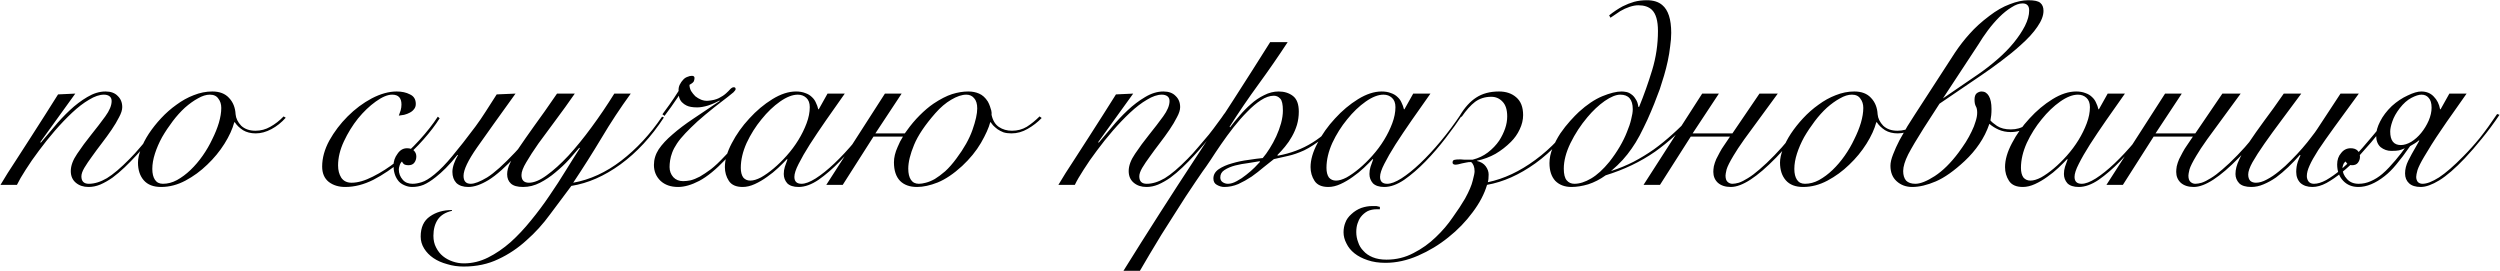 <?xml version="1.0" encoding="UTF-8"?> <svg xmlns="http://www.w3.org/2000/svg" width="3016" height="327" viewBox="0 0 3016 327" fill="none"><path d="M90.838 112.92L48.597 171.48L49.237 172.12C53.718 166.787 58.944 160.6 64.918 153.56C70.891 146.307 77.291 139.48 84.118 133.08C90.944 126.68 97.984 121.347 105.238 117.08C112.704 112.6 120.064 110.36 127.318 110.36C133.718 110.36 138.624 112.173 142.038 115.8C145.664 119.213 147.478 123.693 147.478 129.24C147.478 132.653 146.198 136.707 143.638 141.4C141.291 146.093 138.304 151.107 134.678 156.44C131.051 161.773 127.104 167.213 122.838 172.76C118.571 178.307 114.624 183.64 110.998 188.76C107.371 193.667 104.278 198.253 101.718 202.52C99.371 206.573 98.198 209.987 98.198 212.76C98.198 218.733 101.184 221.72 107.158 221.72C113.984 221.72 121.238 219.48 128.918 215C136.598 210.307 145.771 202.52 156.438 191.64C160.704 187.373 164.971 182.68 169.238 177.56C173.718 172.44 177.984 167.427 182.037 162.52C186.091 157.4 189.718 152.6 192.918 148.12C196.331 143.64 198.998 139.907 200.918 136.92L203.158 138.2C198.891 144.6 193.344 152.28 186.518 161.24C179.904 169.987 172.651 178.627 164.758 187.16C160.064 192.28 155.264 197.187 150.358 201.88C145.451 206.573 140.544 210.733 135.638 214.36C130.731 217.773 125.824 220.547 120.918 222.68C116.224 224.6 111.531 225.56 106.838 225.56C100.651 225.56 95.531 223.853 91.478 220.44C87.424 217.027 85.397 212.333 85.397 206.36C85.397 199.96 87.957 193.027 93.078 185.56C98.198 177.88 103.851 170.2 110.038 162.52C116.224 154.84 121.878 147.48 126.998 140.44C132.118 133.4 134.678 127.213 134.678 121.88C134.678 119.32 133.824 117.4 132.118 116.12C130.411 114.84 128.171 114.2 125.398 114.2C120.064 114.2 114.091 116.227 107.478 120.28C100.864 124.12 94.037 129.347 86.998 135.96C80.171 142.36 73.237 149.613 66.198 157.72C59.371 165.613 52.971 173.613 46.998 181.72C41.024 189.613 35.691 197.293 30.997 204.76C26.304 212.013 22.784 218.093 20.438 223H0.597C6.144 213.613 12.117 204.12 18.517 194.52C24.704 184.707 30.891 175.107 37.078 165.72C43.264 156.12 49.131 146.947 54.678 138.2C60.438 129.24 65.558 121.133 70.037 113.88L90.838 112.92ZM344.705 142.04C339.585 147.8 333.825 152.387 327.425 155.8C321.025 159.213 314.732 160.92 308.545 160.92C302.572 160.92 297.452 159.64 293.185 157.08C288.918 154.307 285.612 151.107 283.265 147.48H282.625C280.492 155.587 276.545 164.227 270.785 173.4C265.025 182.573 258.092 191 249.985 198.68C242.092 206.36 233.345 212.76 223.745 217.88C214.145 223 204.332 225.56 194.305 225.56C185.132 225.56 178.198 222.893 173.505 217.56C168.812 212.227 166.465 205.08 166.465 196.12C166.465 191.427 167.638 185.987 169.985 179.8C172.332 173.613 175.532 167.427 179.585 161.24C183.852 154.84 188.758 148.653 194.305 142.68C200.065 136.493 206.252 131.053 212.865 126.36C219.478 121.453 226.412 117.613 233.665 114.84C241.132 111.853 248.598 110.36 256.065 110.36C264.812 110.36 271.532 112.92 276.225 118.04C281.132 123.16 283.798 129.773 284.225 137.88C284.652 142.787 286.892 147.373 290.945 151.64C295.212 155.693 300.972 157.72 308.225 157.72C314.625 157.72 320.598 156.12 326.145 152.92C331.905 149.72 337.238 145.56 342.145 140.44L344.705 142.04ZM183.745 203.8C183.745 209.347 184.812 213.72 186.945 216.92C189.078 220.12 192.278 221.72 196.545 221.72C202.305 221.72 207.958 220.227 213.505 217.24C219.265 214.04 224.705 209.987 229.825 205.08C235.158 199.96 240.065 194.2 244.545 187.8C249.025 181.4 252.865 174.787 256.065 167.96C259.478 161.133 262.145 154.52 264.065 148.12C265.985 141.507 266.945 135.533 266.945 130.2C266.945 125.72 265.772 121.987 263.425 119C261.292 115.8 257.878 114.2 253.185 114.2C248.705 114.2 243.905 115.693 238.785 118.68C233.665 121.453 228.438 125.187 223.105 129.88C217.985 134.573 213.078 140.013 208.385 146.2C203.692 152.387 199.425 158.787 195.585 165.4C191.958 172.013 189.078 178.627 186.945 185.24C184.812 191.853 183.745 198.04 183.745 203.8ZM530.413 142.68C525.506 150.573 518.999 159.107 510.893 168.28C502.999 177.24 494.359 185.667 484.973 193.56C473.453 203.16 461.933 210.947 450.413 216.92C438.893 222.68 427.586 225.56 416.493 225.56C408.599 225.56 401.986 223.533 396.653 219.48C391.319 215.213 388.653 209.027 388.653 200.92C388.653 190.68 391.533 180.227 397.293 169.56C403.266 158.893 410.626 149.187 419.373 140.44C428.333 131.48 438.039 124.227 448.493 118.68C459.159 113.133 469.186 110.36 478.573 110.36C484.759 110.36 490.093 111.533 494.573 113.88C499.266 116.013 501.613 119.853 501.613 125.4C501.613 127.96 500.866 130.093 499.373 131.8C498.093 133.507 496.386 134.893 494.253 135.96C492.333 137.027 490.093 137.88 487.533 138.52C485.186 138.947 483.053 139.267 481.133 139.48C481.986 137.347 482.733 135.213 483.373 133.08C484.013 130.733 484.333 128.387 484.333 126.04C484.333 118.147 480.599 114.2 473.133 114.2C467.586 114.2 460.973 116.973 453.293 122.52C445.826 127.853 438.679 134.68 431.852 143C425.239 151.32 419.586 160.493 414.893 170.52C410.199 180.547 407.853 190.253 407.853 199.64C407.853 205.4 409.133 210.307 411.693 214.36C414.466 218.413 418.626 220.44 424.173 220.44C431.639 220.44 440.173 217.987 449.773 213.08C459.586 208.173 469.079 202.093 478.253 194.84C487.853 187.373 497.026 178.84 505.773 169.24C514.733 159.427 522.199 149.933 528.173 140.76L530.413 142.68ZM621.935 112.92C602.095 140.44 586.628 162.093 575.535 177.88C564.655 193.453 559.215 204.867 559.215 212.12C559.215 218.52 562.095 221.72 567.855 221.72C572.548 221.72 579.162 219.16 587.695 214.04C596.228 208.707 607.428 198.68 621.295 183.96C626.842 178.2 632.602 171.587 638.575 164.12C644.762 156.653 651.375 148.12 658.415 138.52L661.615 139.48C654.362 149.72 647.535 158.68 641.135 166.36C634.735 174.04 628.762 180.973 623.215 187.16C609.988 201.453 598.682 211.48 589.295 217.24C580.122 222.787 572.015 225.56 564.975 225.56C558.788 225.56 553.988 223.96 550.575 220.76C547.375 217.347 545.775 212.867 545.775 207.32C545.775 204.333 546.415 201.027 547.695 197.4C548.975 193.773 550.575 190.36 552.495 187.16L551.855 186.84C546.948 193.027 542.255 198.36 537.775 202.84C533.508 207.107 529.455 210.733 525.615 213.72C520.282 217.987 515.375 221.08 510.895 223C506.628 224.707 502.042 225.56 497.135 225.56C493.935 225.56 490.735 224.813 487.535 223.32C484.122 221.827 481.562 219.8 479.855 217.24C476.442 212.547 474.735 206.68 474.735 199.64C474.735 194.52 476.335 189.827 479.535 185.56C482.522 181.08 486.362 178.84 491.055 178.84C494.682 178.84 497.455 179.8 499.375 181.72C501.295 183.64 502.255 185.987 502.255 188.76C502.255 191.747 501.402 194.307 499.695 196.44C498.202 198.36 495.855 199.32 492.655 199.32C491.162 199.32 489.775 199.107 488.495 198.68C487.002 198.04 485.828 196.76 484.975 194.84C483.695 195.907 482.735 197.507 482.095 199.64C481.455 201.56 481.135 203.16 481.135 204.44C481.135 209.133 482.735 213.293 485.935 216.92C488.708 220.12 492.655 221.72 497.775 221.72C500.975 221.72 504.602 221.08 508.655 219.8C512.922 218.52 518.042 215.427 524.015 210.52C530.842 204.973 538.095 197.507 545.775 188.12C553.668 178.733 562.948 166.893 573.615 152.6C577.882 146.84 582.042 140.76 586.095 134.36C590.362 127.747 594.735 120.92 599.215 113.88L621.935 112.92ZM693.428 112.92C685.748 124.013 678.068 134.68 670.388 144.92C662.708 155.16 655.774 164.547 649.588 173.08C643.614 181.613 638.708 189.187 634.868 195.8C631.028 202.2 629.108 207.32 629.108 211.16C629.108 217.347 632.094 220.44 638.068 220.44C644.254 220.44 651.401 217.453 659.508 211.48C667.828 205.507 676.574 197.613 685.748 187.8C694.921 177.773 704.201 166.36 713.588 153.56C723.188 140.547 732.361 127 741.108 112.92H760.948C748.361 130.2 736.628 148.013 725.748 166.36C714.868 184.493 703.454 202.52 691.508 220.44C711.774 216.813 731.081 207.96 749.428 193.88C767.988 179.587 784.414 161.88 798.708 140.76L800.948 141.72C785.588 165.187 768.094 184.067 748.468 198.36C729.054 212.44 709.321 221.08 689.268 224.28C680.948 235.587 672.414 247 663.668 258.52C655.134 270.253 645.641 280.707 635.188 289.88C624.948 299.267 613.641 306.84 601.267 312.6C588.894 318.573 574.921 321.56 559.347 321.56C552.307 321.56 545.694 320.6 539.507 318.68C533.107 316.973 527.561 314.52 522.867 311.32C518.174 308.12 514.441 304.28 511.667 299.8C508.894 295.32 507.507 290.52 507.507 285.4C507.507 274.307 511.241 266.2 518.707 261.08C525.961 255.96 534.814 253.4 545.267 253.4V254.36C537.587 256.067 531.934 259.48 528.307 264.6C524.681 269.933 522.867 276.547 522.867 284.44C522.867 289.773 523.934 294.467 526.067 298.52C528.201 302.787 530.974 306.307 534.387 309.08C537.801 311.853 541.747 313.987 546.227 315.48C550.494 316.973 554.974 317.72 559.667 317.72C569.694 317.72 579.401 315.373 588.787 310.68C598.174 305.987 607.241 299.8 615.987 292.12C624.521 284.44 632.734 275.693 640.628 265.88C648.521 256.28 655.988 246.253 663.028 235.8C670.068 225.56 676.574 215.533 682.548 205.72C688.734 195.693 694.388 186.733 699.508 178.84L698.868 178.2C695.454 182.253 691.294 187.053 686.388 192.6C681.481 197.933 676.041 203.053 670.068 207.96C664.308 212.867 658.121 217.027 651.508 220.44C644.894 223.853 638.068 225.56 631.028 225.56C624.201 225.56 619.294 224.173 616.307 221.4C613.321 218.627 611.827 214.893 611.827 210.2C611.827 205.933 613.001 201.453 615.347 196.76C617.481 191.853 621.001 185.773 625.908 178.52C630.814 171.267 637.001 162.413 644.468 151.96C652.148 141.507 661.321 128.493 671.988 112.92H693.428ZM916.255 139.16C908.788 150.68 901.642 160.813 894.815 169.56C887.988 178.093 881.482 185.667 875.295 192.28C863.775 204.44 853.215 213.08 843.615 218.2C834.228 223.107 825.695 225.56 818.015 225.56C809.268 225.56 802.228 223.107 796.895 218.2C791.562 213.08 788.895 206.68 788.895 199C788.895 192.387 790.815 186.093 794.655 180.12C798.708 174.147 804.255 168.173 811.295 162.2C818.335 156.013 826.655 149.72 836.255 143.32C846.068 136.707 856.735 129.56 868.255 121.88L867.935 121.24C863.882 123.587 859.295 125.613 854.175 127.32C849.268 128.813 844.895 129.56 841.055 129.56C835.508 129.56 831.242 128.813 828.255 127.32C826.335 126.467 824.415 125.08 822.495 123.16C820.575 121.027 819.402 118.467 818.975 115.48C815.775 119.96 812.682 124.44 809.695 128.92C806.708 133.187 804.042 136.813 801.695 139.8L799.135 137.88C801.268 134.893 804.148 130.947 807.775 126.04C811.402 120.92 815.028 115.48 818.655 109.72C818.442 107.16 818.868 104.707 819.935 102.36C821.215 99.8 822.602 97.773 824.095 96.28C825.588 94.573 827.295 93.4 829.215 92.76C831.135 91.907 832.948 91.48 834.655 91.48C836.788 91.48 837.855 92.333 837.855 94.04C837.855 95.107 837.642 96.28 837.215 97.56C837.002 98.84 835.188 100.44 831.775 102.36C831.775 104.707 832.415 107.16 833.695 109.72C835.188 112.067 836.895 114.2 838.815 116.12C840.948 117.827 843.295 119.213 845.855 120.28C848.628 121.347 851.402 121.773 854.175 121.56C859.508 121.133 863.882 120.067 867.295 118.36C870.708 116.653 873.588 114.733 875.935 112.6C878.068 110.68 879.775 108.973 881.055 107.48C882.548 105.987 883.935 105.24 885.215 105.24C886.708 105.24 887.455 105.987 887.455 107.48C887.455 108.333 886.602 109.613 884.895 111.32C883.188 112.813 880.948 114.627 878.175 116.76C875.828 118.467 873.055 120.6 869.855 123.16C866.655 125.72 863.775 127.96 861.215 129.88C853.748 135.853 847.135 141.4 841.375 146.52C835.828 151.64 831.028 156.333 826.975 160.6C822.708 165.08 819.295 169.24 816.735 173.08C814.175 176.92 812.255 180.547 810.975 183.96C809.695 187.373 808.842 190.573 808.415 193.56C807.988 196.333 807.775 199 807.775 201.56C807.775 206.253 809.268 210.307 812.255 213.72C815.242 216.92 819.188 218.52 824.095 218.52C826.868 218.52 829.855 218.2 833.055 217.56C836.468 216.707 840.202 215.213 844.255 213.08C848.308 210.733 852.788 207.747 857.695 204.12C862.602 200.28 867.935 195.267 873.695 189.08C879.882 182.893 886.282 175.533 892.895 167C899.508 158.467 906.548 148.653 914.015 137.56L916.255 139.16ZM998.34 112.92H1019.14C1011.25 124.013 1003.67 134.787 996.42 145.24C989.167 155.693 982.66 165.4 976.9 174.36C971.353 183.107 966.873 190.893 963.46 197.72C960.047 204.333 958.34 209.56 958.34 213.4C958.34 218.947 961.22 221.72 966.98 221.72C971.46 221.72 977.113 219.587 983.94 215.32C990.98 210.84 998.553 204.76 1006.66 197.08C1014.77 189.4 1023.09 180.44 1031.62 170.2C1040.15 159.96 1048.26 149.08 1055.94 137.56L1057.86 138.2C1052.1 146.947 1045.27 156.44 1037.38 166.68C1029.7 176.707 1021.59 186.093 1013.06 194.84C1004.53 203.587 995.993 210.947 987.46 216.92C978.927 222.68 970.927 225.56 963.46 225.56C957.273 225.56 952.687 224.067 949.7 221.08C946.927 217.88 945.54 214.147 945.54 209.88C945.54 206.893 945.967 204.013 946.82 201.24C947.887 198.253 948.953 195.267 950.02 192.28L949.38 191.96C946.607 194.947 943.087 198.467 938.82 202.52C934.767 206.36 930.287 209.987 925.38 213.4C920.687 216.813 915.78 219.693 910.66 222.04C905.54 224.387 900.633 225.56 895.94 225.56C888.047 225.56 882.5 223.107 879.3 218.2C876.1 213.293 874.5 207.747 874.5 201.56C874.5 192.813 877.273 183.213 882.82 172.76C888.367 162.093 895.407 152.173 903.94 143C912.473 133.613 921.753 125.827 931.78 119.64C941.807 113.453 951.3 110.36 960.26 110.36C964.527 110.36 968.26 111 971.46 112.28C974.66 113.347 977.327 114.947 979.46 117.08C981.593 119 983.193 121.24 984.26 123.8C985.54 126.36 986.5 129.027 987.14 131.8H987.78L998.34 112.92ZM893.7 202.52C893.7 207.427 894.66 211.267 896.58 214.04C898.713 216.6 901.593 217.88 905.22 217.88C908.847 217.88 913.113 216.6 918.02 214.04C922.927 211.267 928.047 207.64 933.38 203.16C938.713 198.68 943.94 193.56 949.06 187.8C954.393 181.827 959.087 175.533 963.14 168.92C967.193 162.307 970.5 155.587 973.06 148.76C975.62 141.933 976.9 135.427 976.9 129.24C976.9 124.333 975.513 120.6 972.74 118.04C969.967 115.48 966.553 114.2 962.5 114.2C956.1 114.2 948.953 116.973 941.06 122.52C933.167 128.067 925.7 135.213 918.66 143.96C911.62 152.493 905.647 161.987 900.74 172.44C896.047 182.893 893.7 192.92 893.7 202.52ZM1067.57 112.92H1087.73L1056.05 160.92H1091.57C1092.42 159.853 1093.27 158.68 1094.13 157.4C1098.82 150.787 1103.94 144.707 1109.49 139.16C1115.25 133.4 1120.79 128.707 1126.13 125.08C1134.45 119.533 1141.91 115.693 1148.53 113.56C1155.35 111.427 1161.86 110.36 1168.05 110.36C1172.95 110.36 1177.33 111.213 1181.17 112.92C1185.22 114.627 1188.74 117.827 1191.73 122.52C1192.79 124.44 1193.65 126.36 1194.29 128.28C1194.93 130.2 1195.46 131.907 1195.89 133.4C1196.31 135.32 1196.42 137.027 1196.21 138.52C1197.7 145.347 1200.69 150.253 1205.17 153.24C1209.65 156.227 1214.87 157.72 1220.85 157.72C1227.46 157.72 1233.43 156.12 1238.77 152.92C1244.1 149.507 1249.22 145.347 1254.13 140.44L1256.69 142.36C1251.78 147.48 1246.13 151.853 1239.73 155.48C1233.54 159.107 1227.03 160.92 1220.21 160.92C1216.58 160.92 1213.38 160.493 1210.61 159.64C1207.83 158.573 1205.38 157.293 1203.25 155.8C1201.33 154.307 1199.62 152.813 1198.13 151.32C1196.85 149.827 1195.89 148.547 1195.25 147.48H1194.61C1192.9 154.093 1189.17 162.413 1183.41 172.44C1177.65 182.253 1170.07 191.533 1160.69 200.28C1150.45 209.667 1140.63 216.28 1131.25 220.12C1122.07 223.747 1113.75 225.56 1106.29 225.56C1097.54 225.56 1090.71 223.107 1085.81 218.2C1080.9 213.08 1078.45 205.613 1078.45 195.8C1078.45 190.04 1079.94 183.853 1082.93 177.24C1084.63 172.973 1086.77 168.813 1089.33 164.76H1053.81L1016.69 223H996.847L1067.57 112.92ZM1178.93 130.84C1178.93 125.293 1177.65 121.133 1175.09 118.36C1172.74 115.587 1169.65 114.2 1165.81 114.2C1160.47 114.2 1154.39 116.227 1147.57 120.28C1140.95 124.12 1134.55 129.56 1128.37 136.6C1115.99 150.68 1107.46 163.373 1102.77 174.68C1098.07 185.987 1095.73 195.587 1095.73 203.48C1095.73 209.24 1096.79 213.72 1098.93 216.92C1101.06 220.12 1104.26 221.72 1108.53 221.72C1110.87 221.72 1113.65 221.293 1116.85 220.44C1120.26 219.587 1123.89 218.093 1127.73 215.96C1131.57 213.613 1135.73 210.52 1140.21 206.68C1144.69 202.627 1149.27 197.4 1153.97 191C1162.93 179.053 1169.33 167.64 1173.17 156.76C1177.01 145.88 1178.93 137.24 1178.93 130.84ZM1367.09 112.92L1324.85 171.48L1325.49 172.12C1329.97 166.787 1335.19 160.6 1341.17 153.56C1347.14 146.307 1353.54 139.48 1360.37 133.08C1367.19 126.68 1374.23 121.347 1381.49 117.08C1388.95 112.6 1396.31 110.36 1403.57 110.36C1409.97 110.36 1414.87 112.173 1418.29 115.8C1421.91 119.213 1423.73 123.693 1423.73 129.24C1423.73 132.653 1422.45 136.707 1419.89 141.4C1417.54 146.093 1414.55 151.107 1410.93 156.44C1407.3 161.773 1403.35 167.213 1399.09 172.76C1394.82 178.307 1390.87 183.64 1387.25 188.76C1383.62 193.667 1380.53 198.253 1377.97 202.52C1375.62 206.573 1374.45 209.987 1374.45 212.76C1374.45 218.733 1377.43 221.72 1383.41 221.72C1390.23 221.72 1397.49 219.48 1405.17 215C1412.85 210.307 1422.02 202.52 1432.69 191.64C1436.95 187.373 1441.22 182.68 1445.49 177.56C1449.97 172.44 1454.23 167.427 1458.29 162.52C1462.34 157.4 1465.97 152.6 1469.17 148.12C1472.58 143.64 1475.25 139.907 1477.17 136.92L1479.41 138.2C1475.14 144.6 1469.59 152.28 1462.77 161.24C1456.15 169.987 1448.9 178.627 1441.01 187.16C1436.31 192.28 1431.51 197.187 1426.61 201.88C1421.7 206.573 1416.79 210.733 1411.89 214.36C1406.98 217.773 1402.07 220.547 1397.17 222.68C1392.47 224.6 1387.78 225.56 1383.09 225.56C1376.9 225.56 1371.78 223.853 1367.73 220.44C1363.67 217.027 1361.65 212.333 1361.65 206.36C1361.65 199.96 1364.21 193.027 1369.33 185.56C1374.45 177.88 1380.1 170.2 1386.29 162.52C1392.47 154.84 1398.13 147.48 1403.25 140.44C1408.37 133.4 1410.93 127.213 1410.93 121.88C1410.93 119.32 1410.07 117.4 1408.37 116.12C1406.66 114.84 1404.42 114.2 1401.65 114.2C1396.31 114.2 1390.34 116.227 1383.73 120.28C1377.11 124.12 1370.29 129.347 1363.25 135.96C1356.42 142.36 1349.49 149.613 1342.45 157.72C1335.62 165.613 1329.22 173.613 1323.25 181.72C1317.27 189.613 1311.94 197.293 1307.25 204.76C1302.55 212.013 1299.03 218.093 1296.69 223H1276.85C1282.39 213.613 1288.37 204.12 1294.77 194.52C1300.95 184.707 1307.14 175.107 1313.33 165.72C1319.51 156.12 1325.38 146.947 1330.93 138.2C1336.69 129.24 1341.81 121.133 1346.29 113.88L1367.09 112.92ZM1553.44 50.84C1542.13 68.12 1530.4 85.08 1518.24 101.72C1506.08 118.36 1494.45 135.427 1483.36 152.92L1484 153.56C1487.2 149.293 1490.93 144.707 1495.2 139.8C1499.46 134.68 1504.05 129.987 1508.96 125.72C1513.86 121.24 1519.2 117.613 1524.96 114.84C1530.72 111.853 1536.58 110.36 1542.56 110.36C1549.38 110.36 1555.14 112.173 1559.84 115.8C1564.53 119.427 1566.88 125.72 1566.88 134.68C1566.88 140.227 1566.13 145.56 1564.64 150.68C1563.14 155.587 1561.12 160.28 1558.56 164.76C1556.21 169.027 1553.44 173.08 1550.24 176.92C1547.25 180.547 1544.16 183.96 1540.96 187.16L1541.6 187.8C1556.96 185.027 1570.82 179.8 1583.2 172.12C1595.78 164.44 1608.26 152.92 1620.64 137.56L1623.2 138.84C1613.6 150.573 1604.64 159.747 1596.32 166.36C1588 172.973 1580.32 177.987 1573.28 181.4C1566.24 184.6 1559.73 186.84 1553.76 188.12C1547.78 189.4 1542.13 190.68 1536.8 191.96C1533.17 194.733 1529.01 198.04 1524.32 201.88C1519.84 205.72 1515.04 209.453 1509.92 213.08C1504.8 216.493 1499.46 219.48 1493.92 222.04C1488.37 224.387 1482.72 225.56 1476.96 225.56C1473.97 225.56 1470.98 224.707 1468 223C1465.22 221.507 1463.84 218.947 1463.84 215.32C1463.84 210.84 1465.97 207.107 1470.24 204.12C1474.72 201.133 1480.05 198.787 1486.24 197.08C1492.64 195.16 1499.25 193.773 1506.08 192.92C1512.9 191.853 1518.66 191.107 1523.35 190.68C1526.13 187.48 1528.9 183.64 1531.68 179.16C1534.66 174.467 1537.33 169.56 1539.68 164.44C1542.02 159.32 1543.94 154.093 1545.44 148.76C1546.93 143.213 1547.68 138.093 1547.68 133.4C1547.68 125.933 1546.61 121.133 1544.48 119C1542.34 116.653 1539.78 115.48 1536.8 115.48C1531.89 115.48 1526.66 117.293 1521.11 120.92C1515.78 124.333 1510.34 128.92 1504.8 134.68C1499.25 140.227 1493.7 146.52 1488.16 153.56C1482.82 160.387 1477.81 167.213 1473.12 174.04C1468.42 180.867 1464.16 187.267 1460.32 193.24C1456.48 199 1453.28 203.587 1450.72 207C1448.8 209.773 1446.02 213.827 1442.4 219.16C1438.77 224.493 1434.71 230.573 1430.23 237.4C1425.75 244.227 1421.06 251.587 1416.15 259.48C1411.03 267.373 1406.02 275.267 1401.11 283.16C1396.21 291.267 1391.51 299.053 1387.03 306.52C1382.55 313.987 1378.61 320.707 1375.19 326.68H1355.35C1384.15 280.387 1413.49 234.52 1443.36 189.08C1473.44 143.427 1503.09 97.347 1532.32 50.84H1553.44ZM1481.44 221.72C1484.64 221.72 1488.16 220.653 1492 218.52C1496.05 216.387 1499.89 213.827 1503.52 210.84C1507.36 207.853 1510.77 204.867 1513.76 201.88C1516.74 198.893 1518.88 196.653 1520.16 195.16L1519.52 194.52C1515.89 195.16 1511.3 195.907 1505.76 196.76C1500.42 197.4 1495.2 198.36 1490.08 199.64C1485.17 200.92 1480.9 202.733 1477.28 205.08C1473.86 207.213 1472.16 210.2 1472.16 214.04C1472.16 216.6 1473.12 218.52 1475.04 219.8C1476.96 221.08 1479.09 221.72 1481.44 221.72ZM1704.9 112.92H1725.7C1717.81 124.013 1710.24 134.787 1702.98 145.24C1695.73 155.693 1689.22 165.4 1683.46 174.36C1677.92 183.107 1673.44 190.893 1670.02 197.72C1666.61 204.333 1664.9 209.56 1664.9 213.4C1664.9 218.947 1667.78 221.72 1673.54 221.72C1678.02 221.72 1683.68 219.587 1690.5 215.32C1697.54 210.84 1705.12 204.76 1713.22 197.08C1721.33 189.4 1729.65 180.44 1738.18 170.2C1746.72 159.96 1754.82 149.08 1762.5 137.56L1764.42 138.2C1758.66 146.947 1751.84 156.44 1743.94 166.68C1736.26 176.707 1728.16 186.093 1719.62 194.84C1711.09 203.587 1702.56 210.947 1694.02 216.92C1685.49 222.68 1677.49 225.56 1670.02 225.56C1663.84 225.56 1659.25 224.067 1656.26 221.08C1653.49 217.88 1652.1 214.147 1652.1 209.88C1652.1 206.893 1652.53 204.013 1653.38 201.24C1654.45 198.253 1655.52 195.267 1656.58 192.28L1655.94 191.96C1653.17 194.947 1649.65 198.467 1645.38 202.52C1641.33 206.36 1636.85 209.987 1631.94 213.4C1627.25 216.813 1622.34 219.693 1617.22 222.04C1612.1 224.387 1607.2 225.56 1602.5 225.56C1594.61 225.56 1589.06 223.107 1585.86 218.2C1582.66 213.293 1581.06 207.747 1581.06 201.56C1581.06 192.813 1583.84 183.213 1589.38 172.76C1594.93 162.093 1601.97 152.173 1610.5 143C1619.04 133.613 1628.32 125.827 1638.34 119.64C1648.37 113.453 1657.86 110.36 1666.82 110.36C1671.09 110.36 1674.82 111 1678.02 112.28C1681.22 113.347 1683.89 114.947 1686.02 117.08C1688.16 119 1689.76 121.24 1690.82 123.8C1692.1 126.36 1693.06 129.027 1693.7 131.8H1694.34L1704.9 112.92ZM1600.26 202.52C1600.26 207.427 1601.22 211.267 1603.14 214.04C1605.28 216.6 1608.16 217.88 1611.78 217.88C1615.41 217.88 1619.68 216.6 1624.58 214.04C1629.49 211.267 1634.61 207.64 1639.94 203.16C1645.28 198.68 1650.5 193.56 1655.62 187.8C1660.96 181.827 1665.65 175.533 1669.7 168.92C1673.76 162.307 1677.06 155.587 1679.62 148.76C1682.18 141.933 1683.46 135.427 1683.46 129.24C1683.46 124.333 1682.08 120.6 1679.3 118.04C1676.53 115.48 1673.12 114.2 1669.06 114.2C1662.66 114.2 1655.52 116.973 1647.62 122.52C1639.73 128.067 1632.26 135.213 1625.22 143.96C1618.18 152.493 1612.21 161.987 1607.3 172.44C1602.61 182.893 1600.26 192.92 1600.26 202.52ZM1906.29 139.16C1889.86 163.693 1871.84 183 1852.21 197.08C1832.8 210.947 1813.38 219.587 1793.97 223C1790.77 233.88 1785.01 244.867 1776.69 255.96C1768.37 267.267 1758.56 277.4 1747.25 286.36C1736.16 295.32 1724 302.68 1710.77 308.44C1697.54 314.2 1684.42 317.08 1671.41 317.08C1663.3 317.08 1656.16 316.013 1649.97 313.88C1643.57 311.747 1638.24 308.973 1633.97 305.56C1629.7 302.147 1626.5 298.2 1624.37 293.72C1622.02 289.24 1620.85 284.76 1620.85 280.28C1620.85 276.013 1621.6 272.067 1623.09 268.44C1624.37 264.813 1626.82 261.4 1630.45 258.2C1633.86 255 1637.81 252.547 1642.29 250.84C1646.77 249.347 1651.04 248.6 1655.09 248.6C1657.44 248.6 1659.25 248.6 1660.53 248.6C1661.6 248.813 1662.98 249.133 1664.69 249.56V252.44H1661.17C1656.9 252.44 1653.17 253.187 1649.97 254.68C1646.77 256.387 1644 258.733 1641.65 261.72C1639.94 264.067 1638.66 266.627 1637.81 269.4C1636.74 272.387 1636.21 275.907 1636.21 279.96C1636.21 284.227 1636.96 288.28 1638.45 292.12C1639.73 296.173 1641.86 299.693 1644.85 302.68C1647.62 305.88 1651.36 308.44 1656.05 310.36C1660.74 312.28 1666.29 313.24 1672.69 313.24C1684.42 313.24 1695.3 310.573 1705.33 305.24C1715.36 300.12 1724.32 293.72 1732.21 286.04C1740.1 278.573 1746.93 270.573 1752.69 262.04C1758.66 253.72 1763.57 246.253 1767.41 239.64C1772.32 230.68 1775.41 223.427 1776.69 217.88C1778.18 212.333 1778.93 208.6 1778.93 206.68C1778.93 201.56 1777.54 197.827 1774.77 195.48C1772.42 195.48 1770.4 195.693 1768.69 196.12C1767.2 196.333 1765.6 196.653 1763.89 197.08C1760.05 198.147 1757.49 198.68 1756.21 198.68C1753.65 198.68 1752.37 197.827 1752.37 196.12C1752.37 194.413 1753.01 193.347 1754.29 192.92C1755.57 192.493 1758.13 192.28 1761.97 192.28C1762.61 192.28 1764 192.387 1766.13 192.6C1768.48 192.6 1772 192.6 1776.69 192.6C1783.52 190.893 1789.6 188.013 1794.93 183.96C1800.48 179.693 1805.06 174.893 1808.69 169.56C1811.68 164.867 1814.02 160.067 1815.73 155.16C1817.44 150.253 1818.29 145.347 1818.29 140.44C1818.29 132.333 1816.37 126.36 1812.53 122.52C1808.9 118.68 1804.42 116.76 1799.09 116.76C1791.62 116.76 1785.12 118.787 1779.57 122.84C1774.24 126.893 1768.8 132.973 1763.25 141.08L1761.33 139.16C1767.09 129.56 1773.6 122.413 1780.85 117.72C1788.32 112.813 1797.49 110.36 1808.37 110.36C1816.9 110.36 1823.84 112.707 1829.17 117.4C1834.72 122.093 1837.49 129.24 1837.49 138.84C1837.49 144.6 1836.1 150.36 1833.33 156.12C1830.77 161.667 1827.25 166.68 1822.77 171.16C1817.22 176.707 1811.04 181.507 1804.21 185.56C1797.38 189.4 1789.92 192.173 1781.81 193.88V194.2C1786.5 195.267 1790.02 197.4 1792.37 200.6C1794.72 203.8 1795.89 207.107 1795.89 210.52C1795.89 214.573 1795.57 217.667 1794.93 219.8C1814.34 215.747 1833.44 206.787 1852.21 192.92C1871.2 179.053 1888.58 160.493 1904.37 137.24L1906.29 139.16ZM2042.4 141.4C2034.93 149.507 2027.46 157.08 2020 164.12C2012.53 170.947 2004.74 177.24 1996.64 183C1979.14 195.16 1959.3 204.653 1937.12 211.48C1930.29 216.387 1923.25 220.013 1916 222.36C1908.74 224.493 1902.02 225.56 1895.84 225.56C1887.73 225.56 1881.22 223.107 1876.32 218.2C1871.62 213.08 1869.28 205.933 1869.28 196.76C1869.28 190.787 1870.56 184.707 1873.12 178.52C1875.68 172.333 1878.77 166.467 1882.4 160.92C1886.24 155.373 1890.18 150.36 1894.24 145.88C1898.29 141.4 1901.81 137.773 1904.8 135C1914.4 126.253 1923.78 119.96 1932.96 116.12C1942.34 112.28 1950.13 110.36 1956.32 110.36C1958.02 110.36 1959.94 110.573 1962.08 111C1964.21 111.427 1966.24 112.387 1968.16 113.88C1970.08 115.16 1971.78 117.08 1973.28 119.64C1974.98 121.987 1976.05 125.08 1976.48 128.92H1977.44C1983.2 114.84 1988.42 100.12 1993.12 84.76C1997.81 69.4 2000.16 53.613 2000.16 37.4C2000.16 25.027 1997.7 16.493 1992.8 11.8C1988.96 8.173 1983.52 6.36 1976.48 6.36C1973.28 6.36 1969.76 7 1965.92 8.28C1962.08 9.56 1958.34 11.267 1954.72 13.4C1950.45 16.173 1946.5 18.84 1942.88 21.4L1941.28 18.52C1946.61 14.253 1952.05 10.627 1957.6 7.64C1962.29 5.293 1966.88 3.48 1971.36 2.2C1976.05 0.92 1981.17 0.28 1986.72 0.28C1994.61 0.28 2000.8 2.2 2005.28 6.04C2012.53 12.013 2016.16 23.213 2016.16 39.64C2016.16 44.76 2015.73 50.2 2014.88 55.96C2014.24 61.72 2013.28 67.587 2012 73.56C2010.72 79.533 2009.22 85.4 2007.52 91.16C2005.81 96.92 2004.1 102.36 2002.4 107.48C2000.48 112.813 1998.24 118.68 1995.68 125.08C1993.12 131.48 1990.34 137.987 1987.36 144.6C1984.37 151 1981.28 157.293 1978.08 163.48C1974.88 169.453 1971.68 174.68 1968.48 179.16C1965.28 183.853 1961.65 188.44 1957.6 192.92C1953.76 197.187 1949.06 201.667 1943.52 206.36C1953.33 203.16 1962.4 199.427 1970.72 195.16C1979.25 190.68 1987.46 185.667 1995.36 180.12C2003.04 174.573 2010.5 168.493 2017.76 161.88C2025.22 155.267 2032.69 147.907 2040.16 139.8L2042.4 141.4ZM1954.72 114.2C1949.6 114.2 1943.3 116.76 1935.84 121.88C1928.58 127 1921.65 133.507 1915.04 141.4C1906.93 151 1900.1 161.453 1894.56 172.76C1889.22 183.853 1886.56 194.093 1886.56 203.48C1886.56 210.093 1887.73 214.787 1890.08 217.56C1892.42 220.333 1895.52 221.72 1899.36 221.72C1905.54 221.72 1912.26 219.587 1919.52 215.32C1926.77 211.053 1934.13 204.333 1941.6 195.16C1946.29 189.187 1950.45 183.107 1954.08 176.92C1957.7 170.733 1960.58 164.867 1962.72 159.32C1965.06 153.773 1966.77 148.653 1967.84 143.96C1969.12 139.053 1969.76 135 1969.76 131.8C1969.76 120.067 1964.74 114.2 1954.72 114.2ZM2053.51 112.92H2073.67L2041.99 160.92H2089.99L2122.63 112.92H2144.71L2104.39 167.96C2098.63 176.067 2094.25 182.68 2091.27 187.8C2086.79 195.267 2084.01 200.813 2082.95 204.44C2082.09 208.067 2081.67 210.52 2081.67 211.8C2081.67 215.427 2082.52 217.987 2084.23 219.48C2085.93 220.973 2087.85 221.72 2089.99 221.72C2092.12 221.72 2094.68 221.293 2097.67 220.44C2100.87 219.373 2104.49 217.56 2108.55 215C2112.81 212.44 2117.51 208.92 2122.63 204.44C2127.96 199.96 2134.04 194.2 2140.87 187.16C2152.17 175.64 2165.51 159.427 2180.87 138.52L2184.07 139.48C2169.13 160.387 2155.37 177.24 2142.79 190.04C2119.75 213.72 2101.51 225.56 2088.07 225.56C2081.45 225.56 2076.23 223.853 2072.39 220.44C2068.76 217.027 2066.95 212.653 2066.95 207.32C2066.95 205.4 2067.16 203.16 2067.59 200.6C2068.23 197.827 2069.19 194.947 2070.47 191.96C2071.53 189.827 2072.92 187.16 2074.63 183.96C2076.33 180.76 2078.04 177.987 2079.75 175.64L2087.1 164.76H2039.75L2002.62 223H1982.78L2053.51 112.92ZM2325.64 142.04C2320.52 147.8 2314.76 152.387 2308.36 155.8C2301.96 159.213 2295.67 160.92 2289.48 160.92C2283.51 160.92 2278.39 159.64 2274.12 157.08C2269.86 154.307 2266.55 151.107 2264.2 147.48H2263.56C2261.43 155.587 2257.48 164.227 2251.72 173.4C2245.96 182.573 2239.03 191 2230.92 198.68C2223.03 206.36 2214.28 212.76 2204.68 217.88C2195.08 223 2185.27 225.56 2175.24 225.56C2166.07 225.56 2159.14 222.893 2154.44 217.56C2149.75 212.227 2147.4 205.08 2147.4 196.12C2147.4 191.427 2148.58 185.987 2150.92 179.8C2153.27 173.613 2156.47 167.427 2160.52 161.24C2164.79 154.84 2169.7 148.653 2175.24 142.68C2181 136.493 2187.19 131.053 2193.8 126.36C2200.42 121.453 2207.35 117.613 2214.6 114.84C2222.07 111.853 2229.54 110.36 2237 110.36C2245.75 110.36 2252.47 112.92 2257.16 118.04C2262.07 123.16 2264.74 129.773 2265.16 137.88C2265.59 142.787 2267.83 147.373 2271.88 151.64C2276.15 155.693 2281.91 157.72 2289.16 157.72C2295.56 157.72 2301.54 156.12 2307.08 152.92C2312.84 149.72 2318.18 145.56 2323.08 140.44L2325.64 142.04ZM2164.68 203.8C2164.68 209.347 2165.75 213.72 2167.88 216.92C2170.02 220.12 2173.22 221.72 2177.48 221.72C2183.24 221.72 2188.9 220.227 2194.44 217.24C2200.2 214.04 2205.64 209.987 2210.76 205.08C2216.1 199.96 2221 194.2 2225.48 187.8C2229.96 181.4 2233.8 174.787 2237 167.96C2240.42 161.133 2243.08 154.52 2245 148.12C2246.92 141.507 2247.88 135.533 2247.88 130.2C2247.88 125.72 2246.71 121.987 2244.36 119C2242.23 115.8 2238.82 114.2 2234.12 114.2C2229.64 114.2 2224.84 115.693 2219.72 118.68C2214.6 121.453 2209.38 125.187 2204.04 129.88C2198.92 134.573 2194.02 140.013 2189.32 146.2C2184.63 152.387 2180.36 158.787 2176.52 165.4C2172.9 172.013 2170.02 178.627 2167.88 185.24C2165.75 191.853 2164.68 198.04 2164.68 203.8ZM2320.63 154.84C2312.52 167.64 2306.34 178.093 2302.07 186.2C2298.02 194.307 2295.99 201.027 2295.99 206.36C2295.99 211.267 2297.16 215.107 2299.51 217.88C2302.07 220.44 2305.8 221.72 2310.71 221.72C2316.68 221.72 2324.47 218.627 2334.07 212.44C2343.88 206.04 2353.48 196.547 2362.87 183.96C2365.86 179.907 2368.74 175.747 2371.51 171.48C2374.28 167 2376.63 162.733 2378.55 158.68C2380.68 154.413 2382.28 150.36 2383.35 146.52C2384.63 142.68 2385.27 139.16 2385.27 135.96C2385.27 132.547 2384.74 129.987 2383.67 128.28C2382.6 126.36 2382.07 123.693 2382.07 120.28C2382.07 116.653 2382.92 114.093 2384.63 112.6C2386.55 111.107 2388.58 110.36 2390.71 110.36C2394.34 110.36 2397.22 112.173 2399.35 115.8C2401.48 119.427 2402.55 124.653 2402.55 131.48C2402.55 134.253 2402.44 136.707 2402.23 138.84C2402.02 140.76 2401.7 142.893 2401.27 145.24C2402.55 146.947 2405.22 149.187 2409.27 151.96C2413.54 154.733 2419.08 156.12 2425.91 156.12C2432.74 156.12 2438.6 154.413 2443.51 151C2448.63 147.587 2452.9 143.747 2456.31 139.48L2458.55 141.72C2454.92 145.773 2450.44 149.72 2445.11 153.56C2439.78 157.4 2433.27 159.32 2425.59 159.32C2420.47 159.32 2415.67 158.36 2411.19 156.44C2406.92 154.52 2403.19 152.173 2399.99 149.4C2397 158.147 2392.95 166.253 2387.83 173.72C2382.92 180.973 2377.06 187.8 2370.23 194.2C2357.43 206.147 2345.8 214.36 2335.35 218.84C2324.9 223.32 2315.4 225.56 2306.87 225.56C2299.4 225.56 2293.11 223.213 2287.99 218.52C2283.08 214.04 2280.63 207.853 2280.63 199.96C2280.63 196.12 2281.7 191.533 2283.83 186.2C2285.96 180.653 2288.52 175 2291.51 169.24C2294.71 163.48 2297.91 157.827 2301.11 152.28C2304.52 146.733 2307.51 142.04 2310.07 138.2L2358.39 63.64C2363.94 55.32 2369.91 47.64 2376.31 40.6C2382.71 33.347 2390.6 26.2 2399.99 19.16C2408.31 12.76 2416.52 8.067 2424.63 5.08C2432.74 1.88 2440.2 0.28 2447.03 0.28C2454.28 0.28 2459.08 1.347 2461.43 3.48C2463.99 5.613 2465.27 8.813 2465.27 13.08C2465.27 18.84 2462.82 25.24 2457.91 32.28C2453.22 39.32 2446.39 46.787 2437.43 54.68C2430.6 60.867 2423.03 67.053 2414.71 73.24C2406.6 79.427 2398.28 85.4 2389.75 91.16L2339.83 125.08L2320.63 154.84ZM2386.55 89.56C2394.02 84.44 2401.59 78.573 2409.27 71.96C2417.16 65.133 2423.88 58.307 2429.43 51.48C2434.98 44.653 2439.46 37.933 2442.87 31.32C2446.28 24.493 2447.99 18.307 2447.99 12.76C2447.99 9.56 2447.24 7.32 2445.75 6.04C2444.47 4.76 2442.55 4.12 2439.99 4.12C2435.94 4.12 2431.46 5.72 2426.55 8.92C2421.64 11.907 2416.74 15.853 2411.83 20.76C2407.14 25.453 2402.55 30.787 2398.07 36.76C2393.8 42.52 2390.07 48.067 2386.87 53.4L2343.99 118.68L2386.55 89.56ZM2542.72 112.92H2563.52C2555.62 124.013 2548.05 134.787 2540.8 145.24C2533.54 155.693 2527.04 165.4 2521.28 174.36C2515.73 183.107 2511.25 190.893 2507.84 197.72C2504.42 204.333 2502.72 209.56 2502.72 213.4C2502.72 218.947 2505.6 221.72 2511.36 221.72C2515.84 221.72 2521.49 219.587 2528.32 215.32C2535.36 210.84 2542.93 204.76 2551.04 197.08C2559.14 189.4 2567.46 180.44 2576 170.2C2584.53 159.96 2592.64 149.08 2600.32 137.56L2602.24 138.2C2596.48 146.947 2589.65 156.44 2581.76 166.68C2574.08 176.707 2565.97 186.093 2557.44 194.84C2548.9 203.587 2540.37 210.947 2531.84 216.92C2523.3 222.68 2515.3 225.56 2507.84 225.56C2501.65 225.56 2497.06 224.067 2494.08 221.08C2491.3 217.88 2489.92 214.147 2489.92 209.88C2489.92 206.893 2490.34 204.013 2491.2 201.24C2492.26 198.253 2493.33 195.267 2494.4 192.28L2493.76 191.96C2490.98 194.947 2487.46 198.467 2483.2 202.52C2479.14 206.36 2474.66 209.987 2469.76 213.4C2465.06 216.813 2460.16 219.693 2455.04 222.04C2449.92 224.387 2445.01 225.56 2440.32 225.56C2432.42 225.56 2426.88 223.107 2423.68 218.2C2420.48 213.293 2418.88 207.747 2418.88 201.56C2418.88 192.813 2421.65 183.213 2427.2 172.76C2432.74 162.093 2439.78 152.173 2448.32 143C2456.85 133.613 2466.13 125.827 2476.16 119.64C2486.18 113.453 2495.68 110.36 2504.64 110.36C2508.9 110.36 2512.64 111 2515.84 112.28C2519.04 113.347 2521.7 114.947 2523.84 117.08C2525.97 119 2527.57 121.24 2528.64 123.8C2529.92 126.36 2530.88 129.027 2531.52 131.8H2532.16L2542.72 112.92ZM2438.08 202.52C2438.08 207.427 2439.04 211.267 2440.96 214.04C2443.09 216.6 2445.97 217.88 2449.6 217.88C2453.22 217.88 2457.49 216.6 2462.4 214.04C2467.3 211.267 2472.42 207.64 2477.76 203.16C2483.09 198.68 2488.32 193.56 2493.44 187.8C2498.77 181.827 2503.46 175.533 2507.52 168.92C2511.57 162.307 2514.88 155.587 2517.44 148.76C2520 141.933 2521.28 135.427 2521.28 129.24C2521.28 124.333 2519.89 120.6 2517.12 118.04C2514.34 115.48 2510.93 114.2 2506.88 114.2C2500.48 114.2 2493.33 116.973 2485.44 122.52C2477.54 128.067 2470.08 135.213 2463.04 143.96C2456 152.493 2450.02 161.987 2445.12 172.44C2440.42 182.893 2438.08 192.92 2438.08 202.52ZM2611.94 112.92H2632.1L2600.42 160.92H2648.42L2681.06 112.92H2703.14L2662.82 167.96C2657.06 176.067 2652.69 182.68 2649.7 187.8C2645.22 195.267 2642.45 200.813 2641.38 204.44C2640.53 208.067 2640.1 210.52 2640.1 211.8C2640.1 215.427 2640.96 217.987 2642.66 219.48C2644.37 220.973 2646.29 221.72 2648.42 221.72C2650.56 221.72 2653.12 221.293 2656.1 220.44C2659.3 219.373 2662.93 217.56 2666.98 215C2671.25 212.44 2675.94 208.92 2681.06 204.44C2686.4 199.96 2692.48 194.2 2699.3 187.16C2710.61 175.64 2723.94 159.427 2739.3 138.52L2742.5 139.48C2727.57 160.387 2713.81 177.24 2701.22 190.04C2678.18 213.72 2659.94 225.56 2646.5 225.56C2639.89 225.56 2634.66 223.853 2630.82 220.44C2627.2 217.027 2625.38 212.653 2625.38 207.32C2625.38 205.4 2625.6 203.16 2626.02 200.6C2626.66 197.827 2627.62 194.947 2628.9 191.96C2629.97 189.827 2631.36 187.16 2633.06 183.96C2634.77 180.76 2636.48 177.987 2638.18 175.64L2645.54 164.76H2598.18L2561.06 223H2541.22L2611.94 112.92ZM2776.24 112.92C2767.92 124.227 2759.92 135 2752.24 145.24C2744.56 155.48 2737.73 164.867 2731.76 173.4C2725.79 181.933 2720.99 189.4 2717.36 195.8C2713.95 201.987 2712.24 206.893 2712.24 210.52C2712.24 213.933 2713.09 216.493 2714.8 218.2C2716.51 219.693 2718.75 220.44 2721.52 220.44C2725.57 220.44 2729.95 219.16 2734.64 216.6C2739.55 214.04 2744.45 210.733 2749.36 206.68C2754.48 202.627 2759.39 198.147 2764.08 193.24C2768.99 188.333 2773.47 183.533 2777.52 178.84C2781.79 173.933 2785.41 169.453 2788.4 165.4C2791.6 161.347 2793.95 158.147 2795.44 155.8L2823.6 112.92H2845.68C2834.16 128.707 2824.35 142.147 2816.24 153.24C2808.35 164.12 2801.84 173.4 2796.72 181.08C2791.81 188.76 2788.29 195.053 2786.16 199.96C2784.03 204.653 2782.96 208.813 2782.96 212.44C2782.96 215 2783.71 217.24 2785.2 219.16C2786.69 220.867 2788.83 221.72 2791.6 221.72C2795.87 221.72 2800.77 220.227 2806.32 217.24C2811.87 214.04 2817.63 209.987 2823.6 205.08C2829.57 199.96 2835.44 194.307 2841.2 188.12C2847.17 181.72 2852.72 175.427 2857.84 169.24C2863.17 163.053 2867.97 157.293 2872.24 151.96C2876.51 146.413 2879.81 141.933 2882.16 138.52L2885.36 139.48C2882.8 143.107 2879.39 147.8 2875.12 153.56C2870.85 159.107 2866.05 165.08 2860.72 171.48C2855.39 177.667 2849.73 184.067 2843.76 190.68C2837.79 197.08 2831.6 202.84 2825.2 207.96C2819.01 213.08 2812.83 217.347 2806.64 220.76C2800.67 223.96 2795.01 225.56 2789.68 225.56C2783.71 225.56 2778.91 223.96 2775.28 220.76C2771.87 217.347 2770.16 212.867 2770.16 207.32C2770.16 203.053 2770.8 199 2772.08 195.16C2773.57 191.107 2774.64 188.547 2775.28 187.48L2774.64 186.84C2770.16 191.96 2765.47 196.867 2760.56 201.56C2755.65 206.253 2750.75 210.413 2745.84 214.04C2740.93 217.453 2735.92 220.227 2730.8 222.36C2725.89 224.493 2720.99 225.56 2716.08 225.56C2709.25 225.56 2704.35 224.067 2701.36 221.08C2698.37 217.88 2696.88 214.147 2696.88 209.88C2696.88 204.547 2698.37 198.787 2701.36 192.6C2704.13 186.413 2708.08 179.48 2713.2 171.8C2718.32 164.12 2724.4 155.48 2731.44 145.88C2738.69 136.28 2746.59 125.293 2755.12 112.92H2776.24ZM2975.71 112.92C2969.52 121.667 2963.97 129.56 2959.07 136.6C2954.16 143.427 2949.57 150.04 2945.31 156.44C2941.04 162.627 2937.09 168.6 2933.47 174.36C2930.05 179.907 2927.07 184.813 2924.51 189.08C2920.45 195.907 2917.79 201.24 2916.51 205.08C2915.44 208.92 2914.91 211.693 2914.91 213.4C2914.91 215.747 2915.55 217.773 2916.83 219.48C2918.32 220.973 2920.24 221.72 2922.59 221.72C2927.71 221.72 2934.32 219.16 2942.43 214.04C2950.53 208.707 2960.24 200.28 2971.55 188.76C2978.37 181.933 2985.09 174.467 2991.71 166.36C2998.32 158.04 3005.25 148.44 3012.51 137.56L3015.39 138.52C3008.35 148.973 3001.31 158.467 2994.27 167C2987.44 175.533 2980.51 183.533 2973.47 191C2961.95 203.16 2951.71 212.013 2942.75 217.56C2934 222.893 2926.53 225.56 2920.35 225.56C2914.16 225.56 2909.47 224.067 2906.27 221.08C2903.07 218.093 2901.47 214.147 2901.47 209.24C2901.47 204.12 2902.75 199 2905.31 193.88C2907.87 188.76 2910.96 183.107 2914.59 176.92L2918.75 169.56H2917.79C2916.72 170.627 2915.12 171.8 2912.99 173.08C2911.07 174.147 2909.25 175.213 2907.55 176.28C2901.36 185.24 2895.81 192.6 2890.91 198.36C2886.21 204.12 2881.52 208.813 2876.83 212.44C2865.73 221.187 2855.17 225.56 2845.15 225.56C2837.68 225.56 2831.6 223.107 2826.91 218.2C2822 213.08 2819.55 206.467 2819.55 198.36C2819.55 192.813 2821.15 188.227 2824.35 184.6C2827.33 180.76 2831.17 178.84 2835.87 178.84C2839.49 178.84 2842.27 179.8 2844.19 181.72C2846.11 183.64 2847.07 186.093 2847.07 189.08C2847.07 191.853 2846.21 194.307 2844.51 196.44C2843.01 198.36 2840.67 199.32 2837.47 199.32C2835.76 199.32 2834.27 199 2832.99 198.36C2831.71 197.72 2830.64 196.547 2829.79 194.84C2828.29 195.907 2827.33 197.187 2826.91 198.68C2826.27 200.173 2825.95 201.56 2825.95 202.84C2825.95 207.747 2827.76 212.12 2831.39 215.96C2834.8 219.8 2839.49 221.72 2845.47 221.72C2850.59 221.72 2855.49 220.653 2860.19 218.52C2865.09 216.387 2869.68 213.507 2873.95 209.88C2876.72 207.533 2879.49 204.867 2882.27 201.88C2885.04 198.893 2887.6 196.013 2889.95 193.24C2892.51 190.253 2894.75 187.48 2896.67 184.92C2898.59 182.36 2900.08 180.333 2901.15 178.84C2898.37 180.12 2896.03 180.973 2894.11 181.4C2892.19 181.827 2889.09 182.04 2884.83 182.04C2880.13 182.04 2875.87 180.547 2872.03 177.56C2868.4 174.36 2866.59 169.667 2866.59 163.48C2866.59 158.36 2868.19 152.707 2871.39 146.52C2874.59 140.12 2879.28 133.933 2885.47 127.96C2891.65 122.413 2898.05 118.147 2904.67 115.16C2911.28 111.96 2916.72 110.36 2920.99 110.36C2927.17 110.36 2932.19 112.387 2936.03 116.44C2940.08 120.493 2942.64 125.613 2943.71 131.8H2944.35L2954.91 112.92H2975.71ZM2933.47 129.88C2933.47 124.547 2932.29 120.6 2929.95 118.04C2927.81 115.48 2924.93 114.2 2921.31 114.2C2918.11 114.2 2914.05 115.48 2909.15 118.04C2904.24 120.6 2899.55 124.76 2895.07 130.52C2890.8 136.067 2887.81 141.4 2886.11 146.52C2884.4 151.427 2883.55 155.48 2883.55 158.68C2883.55 169.56 2887.81 175 2896.35 175C2900.19 175 2904.35 173.72 2908.83 171.16C2913.31 168.387 2917.36 164.76 2920.99 160.28C2924.61 155.8 2927.6 150.893 2929.95 145.56C2932.29 140.013 2933.47 134.787 2933.47 129.88Z" fill="black"></path></svg> 